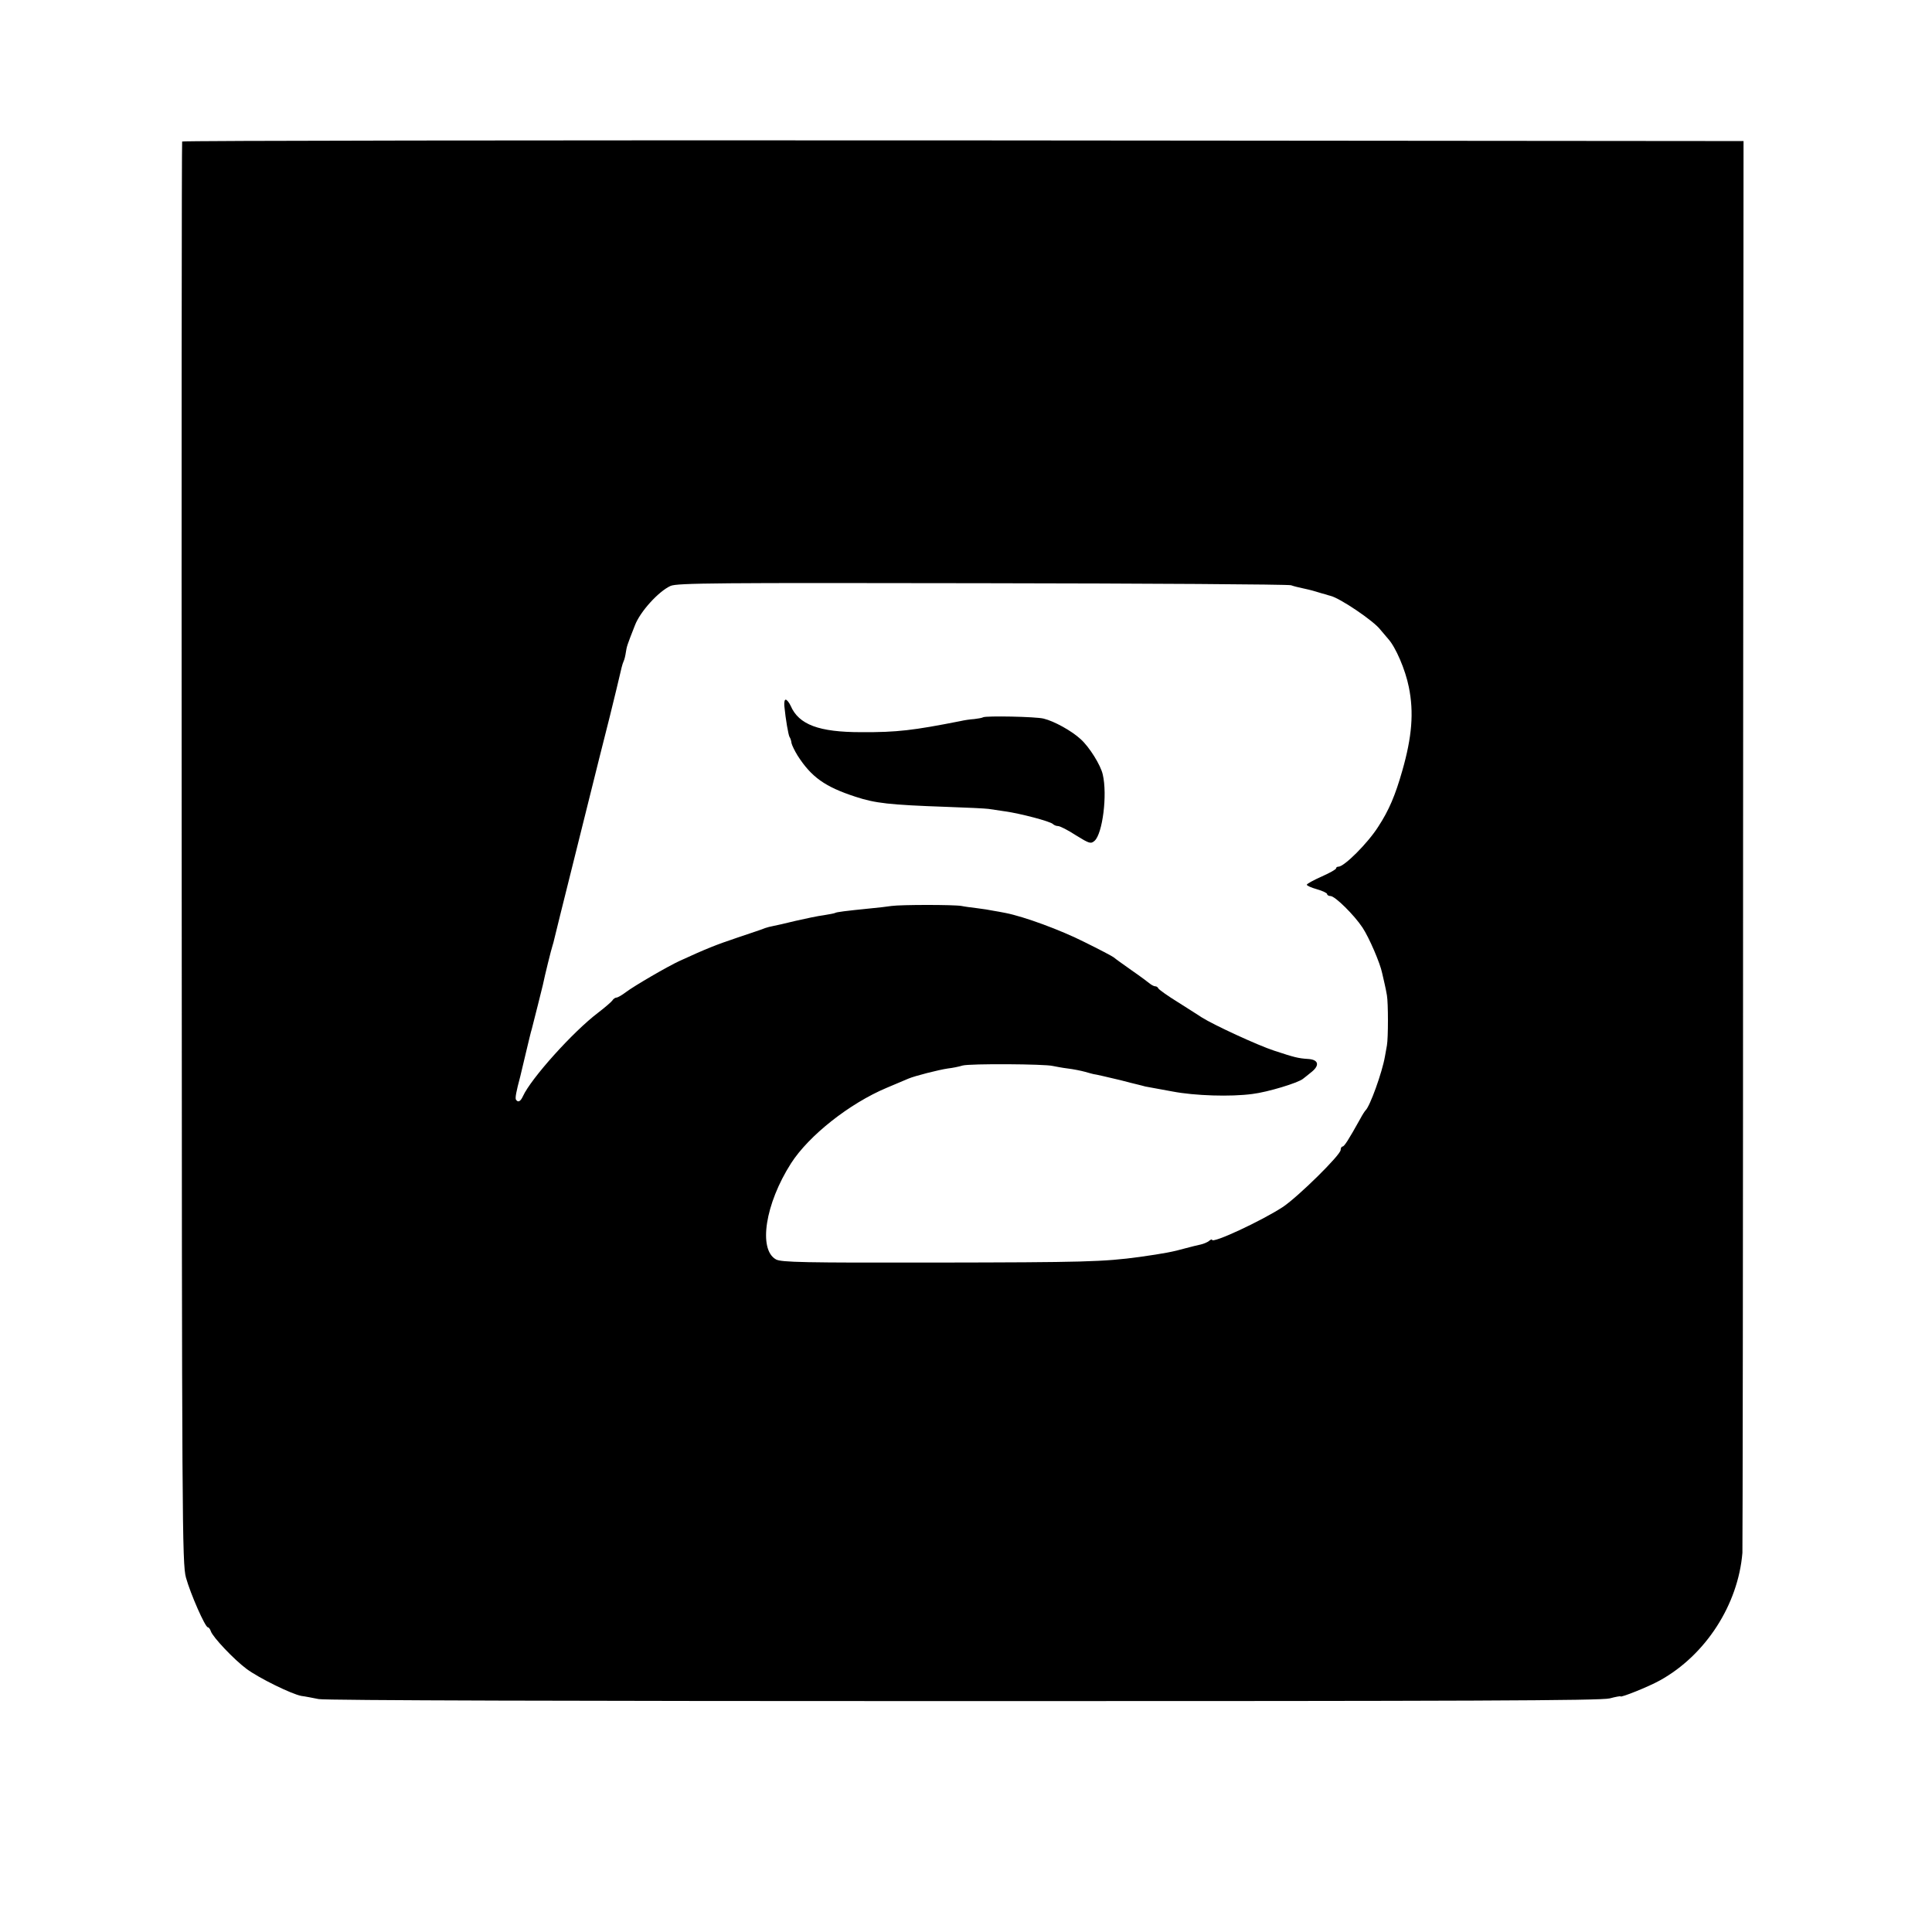 <?xml version="1.0" standalone="no"?>
<!DOCTYPE svg PUBLIC "-//W3C//DTD SVG 20010904//EN"
 "http://www.w3.org/TR/2001/REC-SVG-20010904/DTD/svg10.dtd">
<svg version="1.0" xmlns="http://www.w3.org/2000/svg"
 width="856pt" height="856pt" viewBox="0 0 856 856"
 preserveAspectRatio="xMidYMid meet">
<g transform="translate(0,856) scale(0.1,-0.1)"
fill="#000000" stroke="none">
<path d="M807 7933 c-2 -5 -3 -1423 -2 -3153 1 -2970 2 -3149 19 -3210 20 -72
85 -220 97 -220 4 0 10 -8 13 -17 8 -26 103 -126 158 -167 55 -41 200 -112
243 -120 17 -2 51 -9 77 -14 29 -6 1149 -9 2860 -9 2241 0 2821 2 2860 12 26
7 48 11 48 9 0 -7 125 43 175 71 202 112 346 335 365 565 1 14 3 1427 3 3140
l2 3115 -3457 3 c-1901 1 -3459 -1 -3461 -5z m4913 -1966 c14 -5 36 -10 50
-13 14 -3 41 -9 60 -15 19 -6 40 -12 45 -13 6 -2 15 -5 20 -6 42 -10 193 -112
221 -150 7 -8 22 -26 34 -40 34 -37 77 -138 92 -214 23 -112 14 -221 -29 -371
-31 -109 -59 -175 -106 -247 -46 -73 -151 -178 -177 -178 -6 0 -10 -3 -10 -7
0 -5 -29 -21 -65 -37 -36 -16 -65 -32 -65 -36 0 -4 20 -13 45 -20 25 -7 45
-17 45 -21 0 -5 7 -9 15 -9 20 0 105 -84 142 -140 29 -44 78 -157 87 -202 3
-13 8 -34 11 -48 3 -14 8 -36 10 -50 6 -34 6 -188 0 -222 -3 -16 -7 -38 -9
-50 -12 -69 -66 -220 -86 -238 -3 -3 -13 -18 -22 -35 -54 -97 -72 -125 -80
-125 -4 0 -8 -7 -8 -15 0 -22 -186 -205 -255 -252 -93 -61 -315 -165 -315
-146 0 3 -6 1 -13 -5 -7 -6 -24 -13 -37 -16 -14 -3 -43 -10 -65 -16 -60 -17
-100 -24 -205 -39 -162 -22 -248 -24 -905 -25 -581 -1 -684 1 -707 14 -79 44
-48 246 67 426 79 123 259 265 423 334 42 18 86 36 97 41 28 12 134 39 175 45
19 2 49 8 65 13 32 9 366 7 400 -2 11 -2 40 -8 65 -11 25 -3 60 -10 78 -15 18
-5 35 -10 37 -10 10 -1 61 -13 120 -27 33 -9 67 -17 75 -19 8 -2 17 -4 20 -5
3 -1 10 -3 15 -4 10 -2 83 -15 120 -22 99 -19 258 -24 354 -11 67 8 202 49
224 67 7 5 25 20 40 32 35 29 28 53 -16 56 -46 3 -61 7 -152 37 -71 23 -268
114 -320 147 -10 7 -58 37 -105 67 -47 29 -86 57 -88 62 -2 5 -8 9 -13 9 -6 0
-15 5 -22 10 -7 6 -43 33 -82 60 -38 27 -75 53 -80 58 -6 5 -65 36 -130 68
-107 54 -268 113 -350 129 -16 3 -41 8 -55 10 -14 3 -45 8 -70 11 -25 3 -56 7
-70 10 -34 6 -267 6 -310 0 -19 -3 -62 -8 -95 -11 -109 -11 -149 -16 -155 -20
-3 -2 -26 -6 -50 -10 -25 -3 -81 -15 -125 -25 -44 -11 -89 -21 -100 -23 -11
-2 -27 -6 -35 -9 -8 -4 -63 -22 -122 -42 -95 -32 -136 -48 -258 -104 -52 -24
-200 -110 -237 -138 -17 -13 -36 -24 -42 -24 -5 0 -14 -6 -18 -13 -4 -6 -33
-31 -63 -54 -111 -84 -297 -291 -333 -370 -11 -24 -22 -29 -31 -15 -4 7 1 35
19 102 2 8 13 56 25 105 12 50 23 97 26 105 11 42 45 178 49 195 9 44 38 161
43 175 3 8 6 22 8 30 2 11 150 602 199 800 30 117 69 274 76 305 27 115 25
107 32 125 4 8 8 26 10 40 4 26 5 30 40 119 23 61 105 151 158 175 30 13 206
14 1379 12 740 -1 1356 -5 1370 -9z"/>
<path d="M3475 5433 c6 -62 18 -129 23 -138 4 -5 8 -18 9 -28 2 -9 14 -34 27
-55 61 -95 121 -138 256 -182 88 -29 150 -36 405 -45 88 -3 171 -7 185 -9 14
-2 47 -7 74 -11 65 -9 199 -44 211 -56 5 -5 15 -9 23 -9 8 0 44 -18 79 -41 60
-37 66 -39 83 -24 35 32 57 203 36 293 -9 42 -60 123 -98 157 -40 37 -118 80
-164 91 -35 9 -255 13 -268 6 -5 -3 -23 -6 -40 -8 -17 -1 -44 -5 -61 -9 -208
-41 -280 -50 -440 -49 -186 0 -276 33 -312 117 -7 15 -17 27 -22 27 -5 0 -7
-12 -6 -27z"/>
</g>
</svg>
